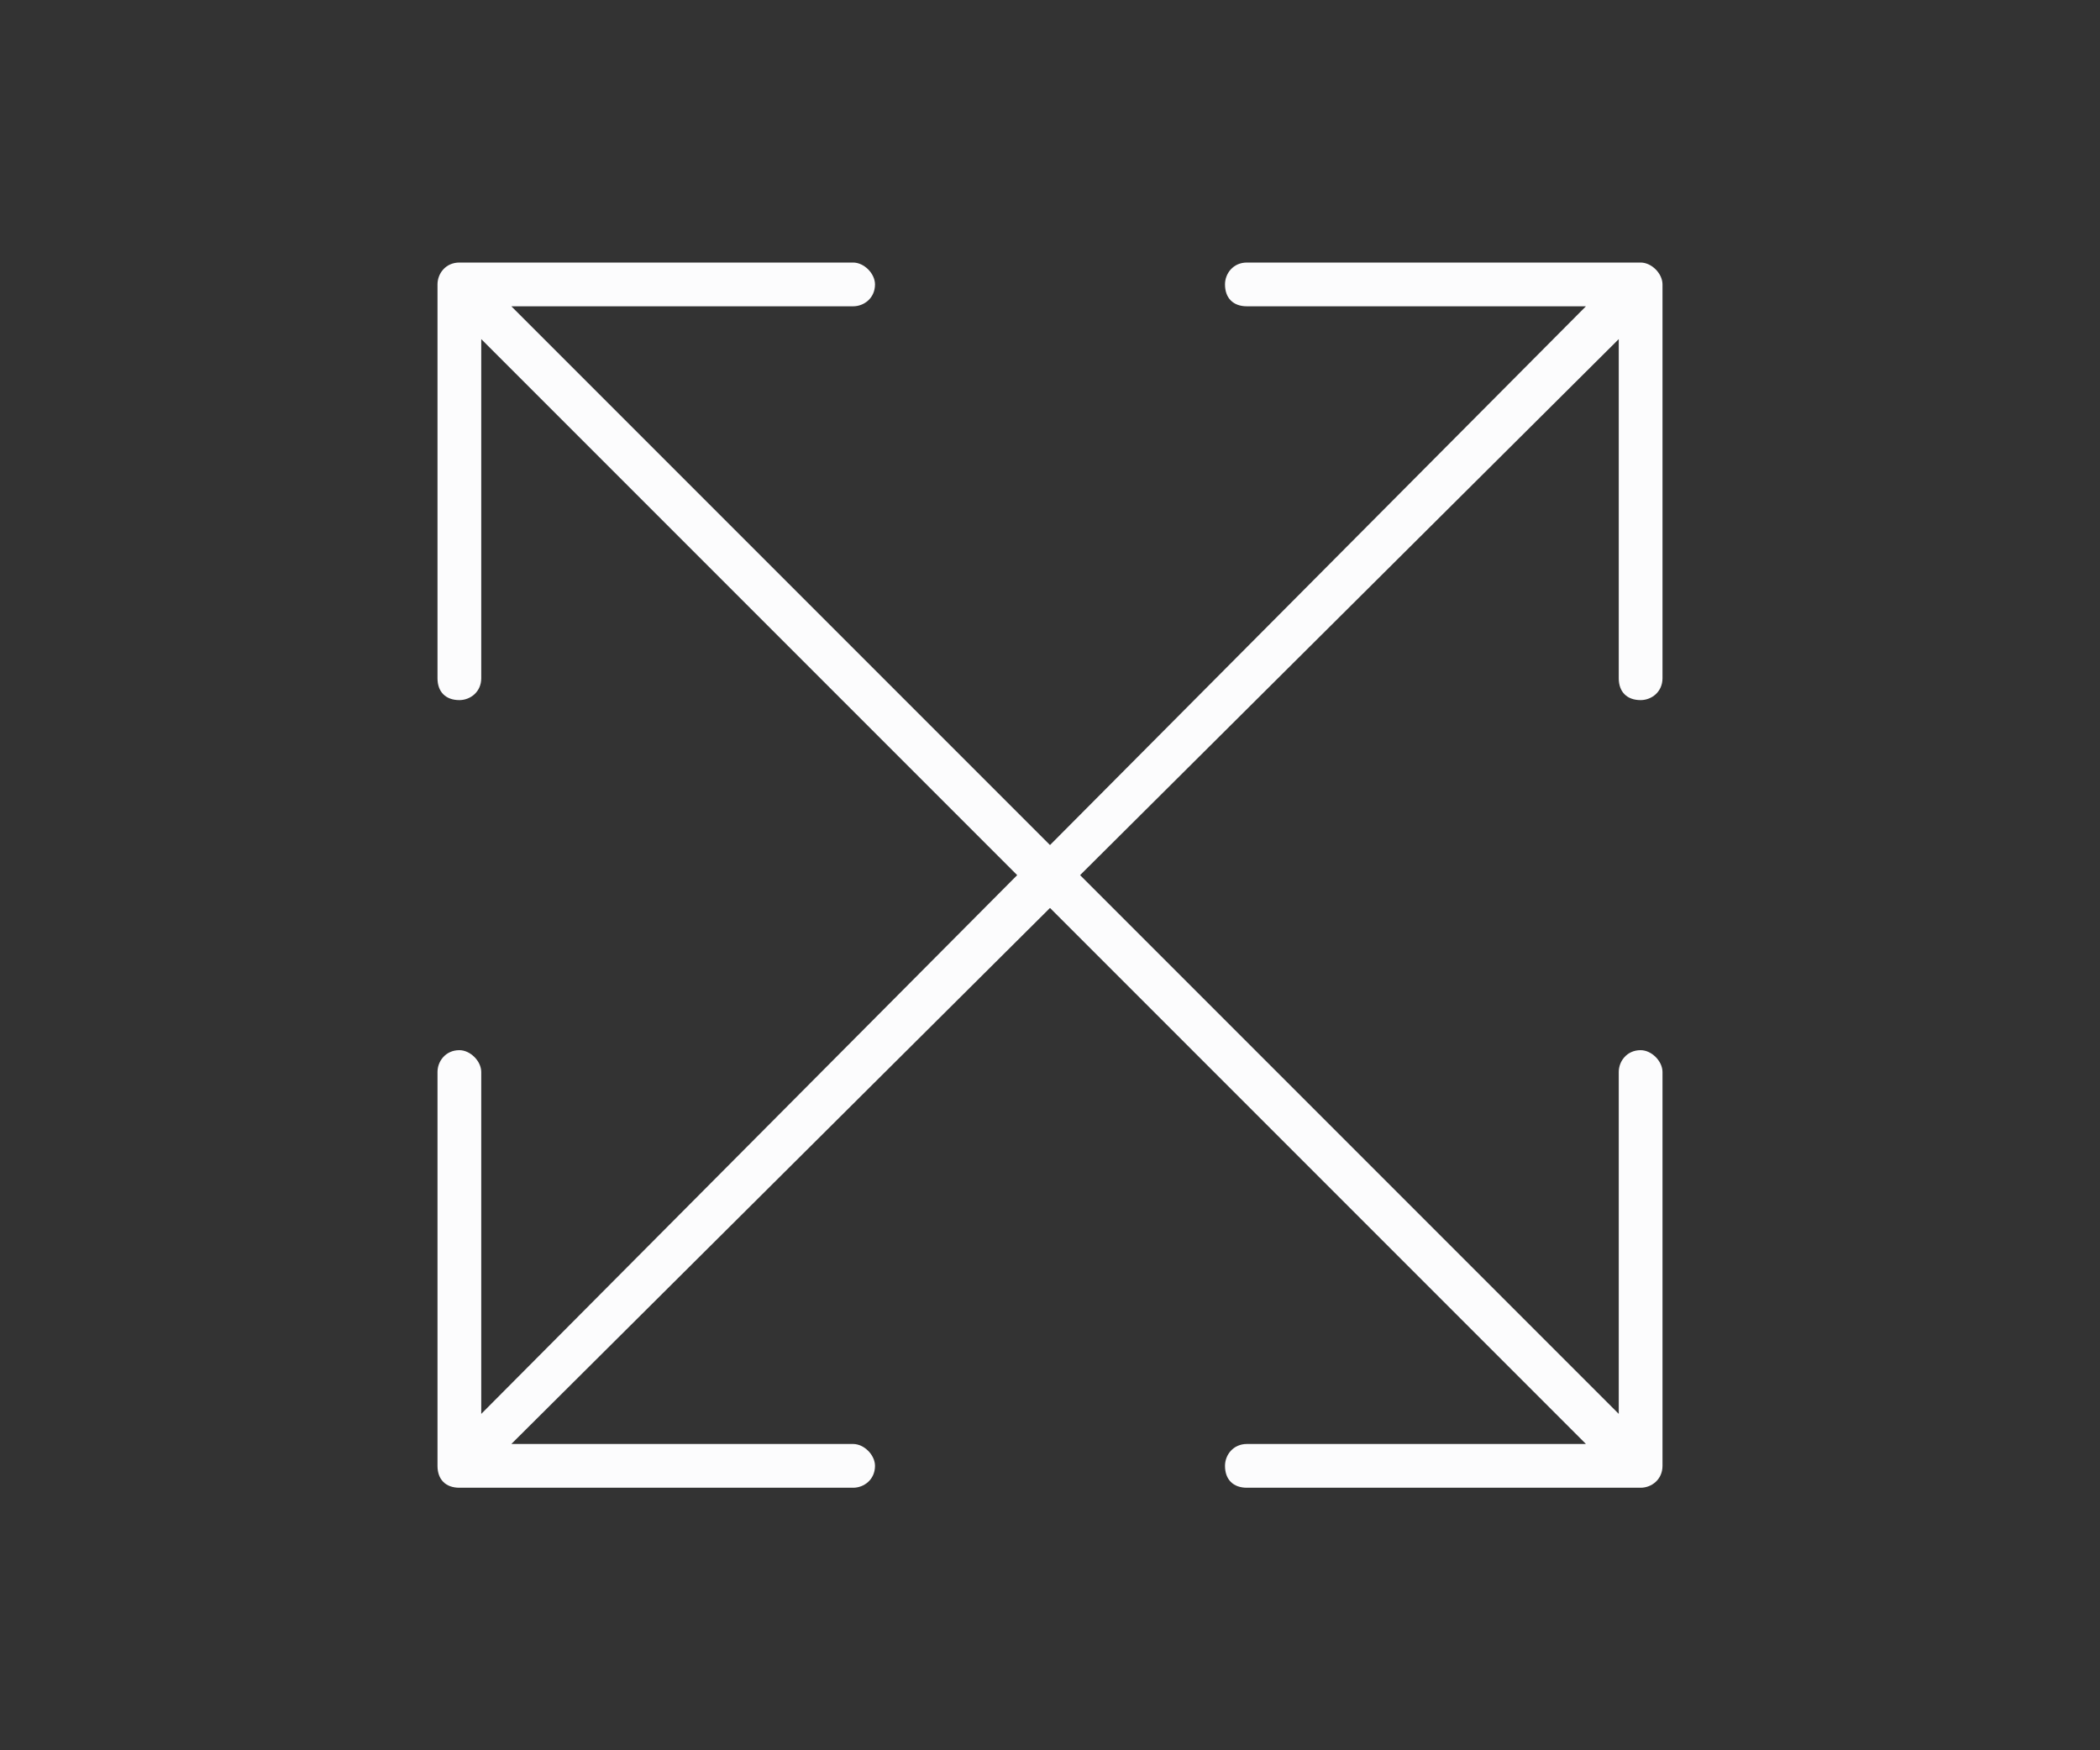 <?xml version="1.0" encoding="UTF-8"?>
<svg xmlns="http://www.w3.org/2000/svg" width="120" height="100" viewBox="0 0 120 100" fill="none">
  <rect x="0" y="0" width="120" height="100" fill="#333333" stroke="none"/>
  <path d="M71.25 15H93.75C94.375 15 95 15.625 95 16.25V38.75C95 39.531 94.375 40 93.75 40C92.969 40 92.5 39.531 92.5 38.75V19.375L61.719 50L92.5 80.781V61.25C92.5 60.625 92.969 60 93.75 60C94.375 60 95 60.625 95 61.25V83.75C95 84.531 94.375 85 93.75 85H71.25C70.469 85 70 84.531 70 83.75C70 83.125 70.469 82.5 71.25 82.5H90.625L60 51.875L29.219 82.5H48.75C49.375 82.5 50 83.125 50 83.75C50 84.531 49.375 85 48.75 85H26.25C25.469 85 25 84.531 25 83.75V61.25C25 60.625 25.469 60 26.25 60C26.875 60 27.5 60.625 27.5 61.25V80.781L58.125 50L27.5 19.375V38.75C27.5 39.531 26.875 40 26.25 40C25.469 40 25 39.531 25 38.75V16.25C25 15.625 25.469 15 26.25 15H48.75C49.375 15 50 15.625 50 16.25C50 17.031 49.375 17.5 48.75 17.5H29.219L60 48.281L90.625 17.5H71.25C70.469 17.5 70 17.031 70 16.25C70 15.625 70.469 15 71.25 15Z" fill="#FCFCFD"></path>
</svg>
